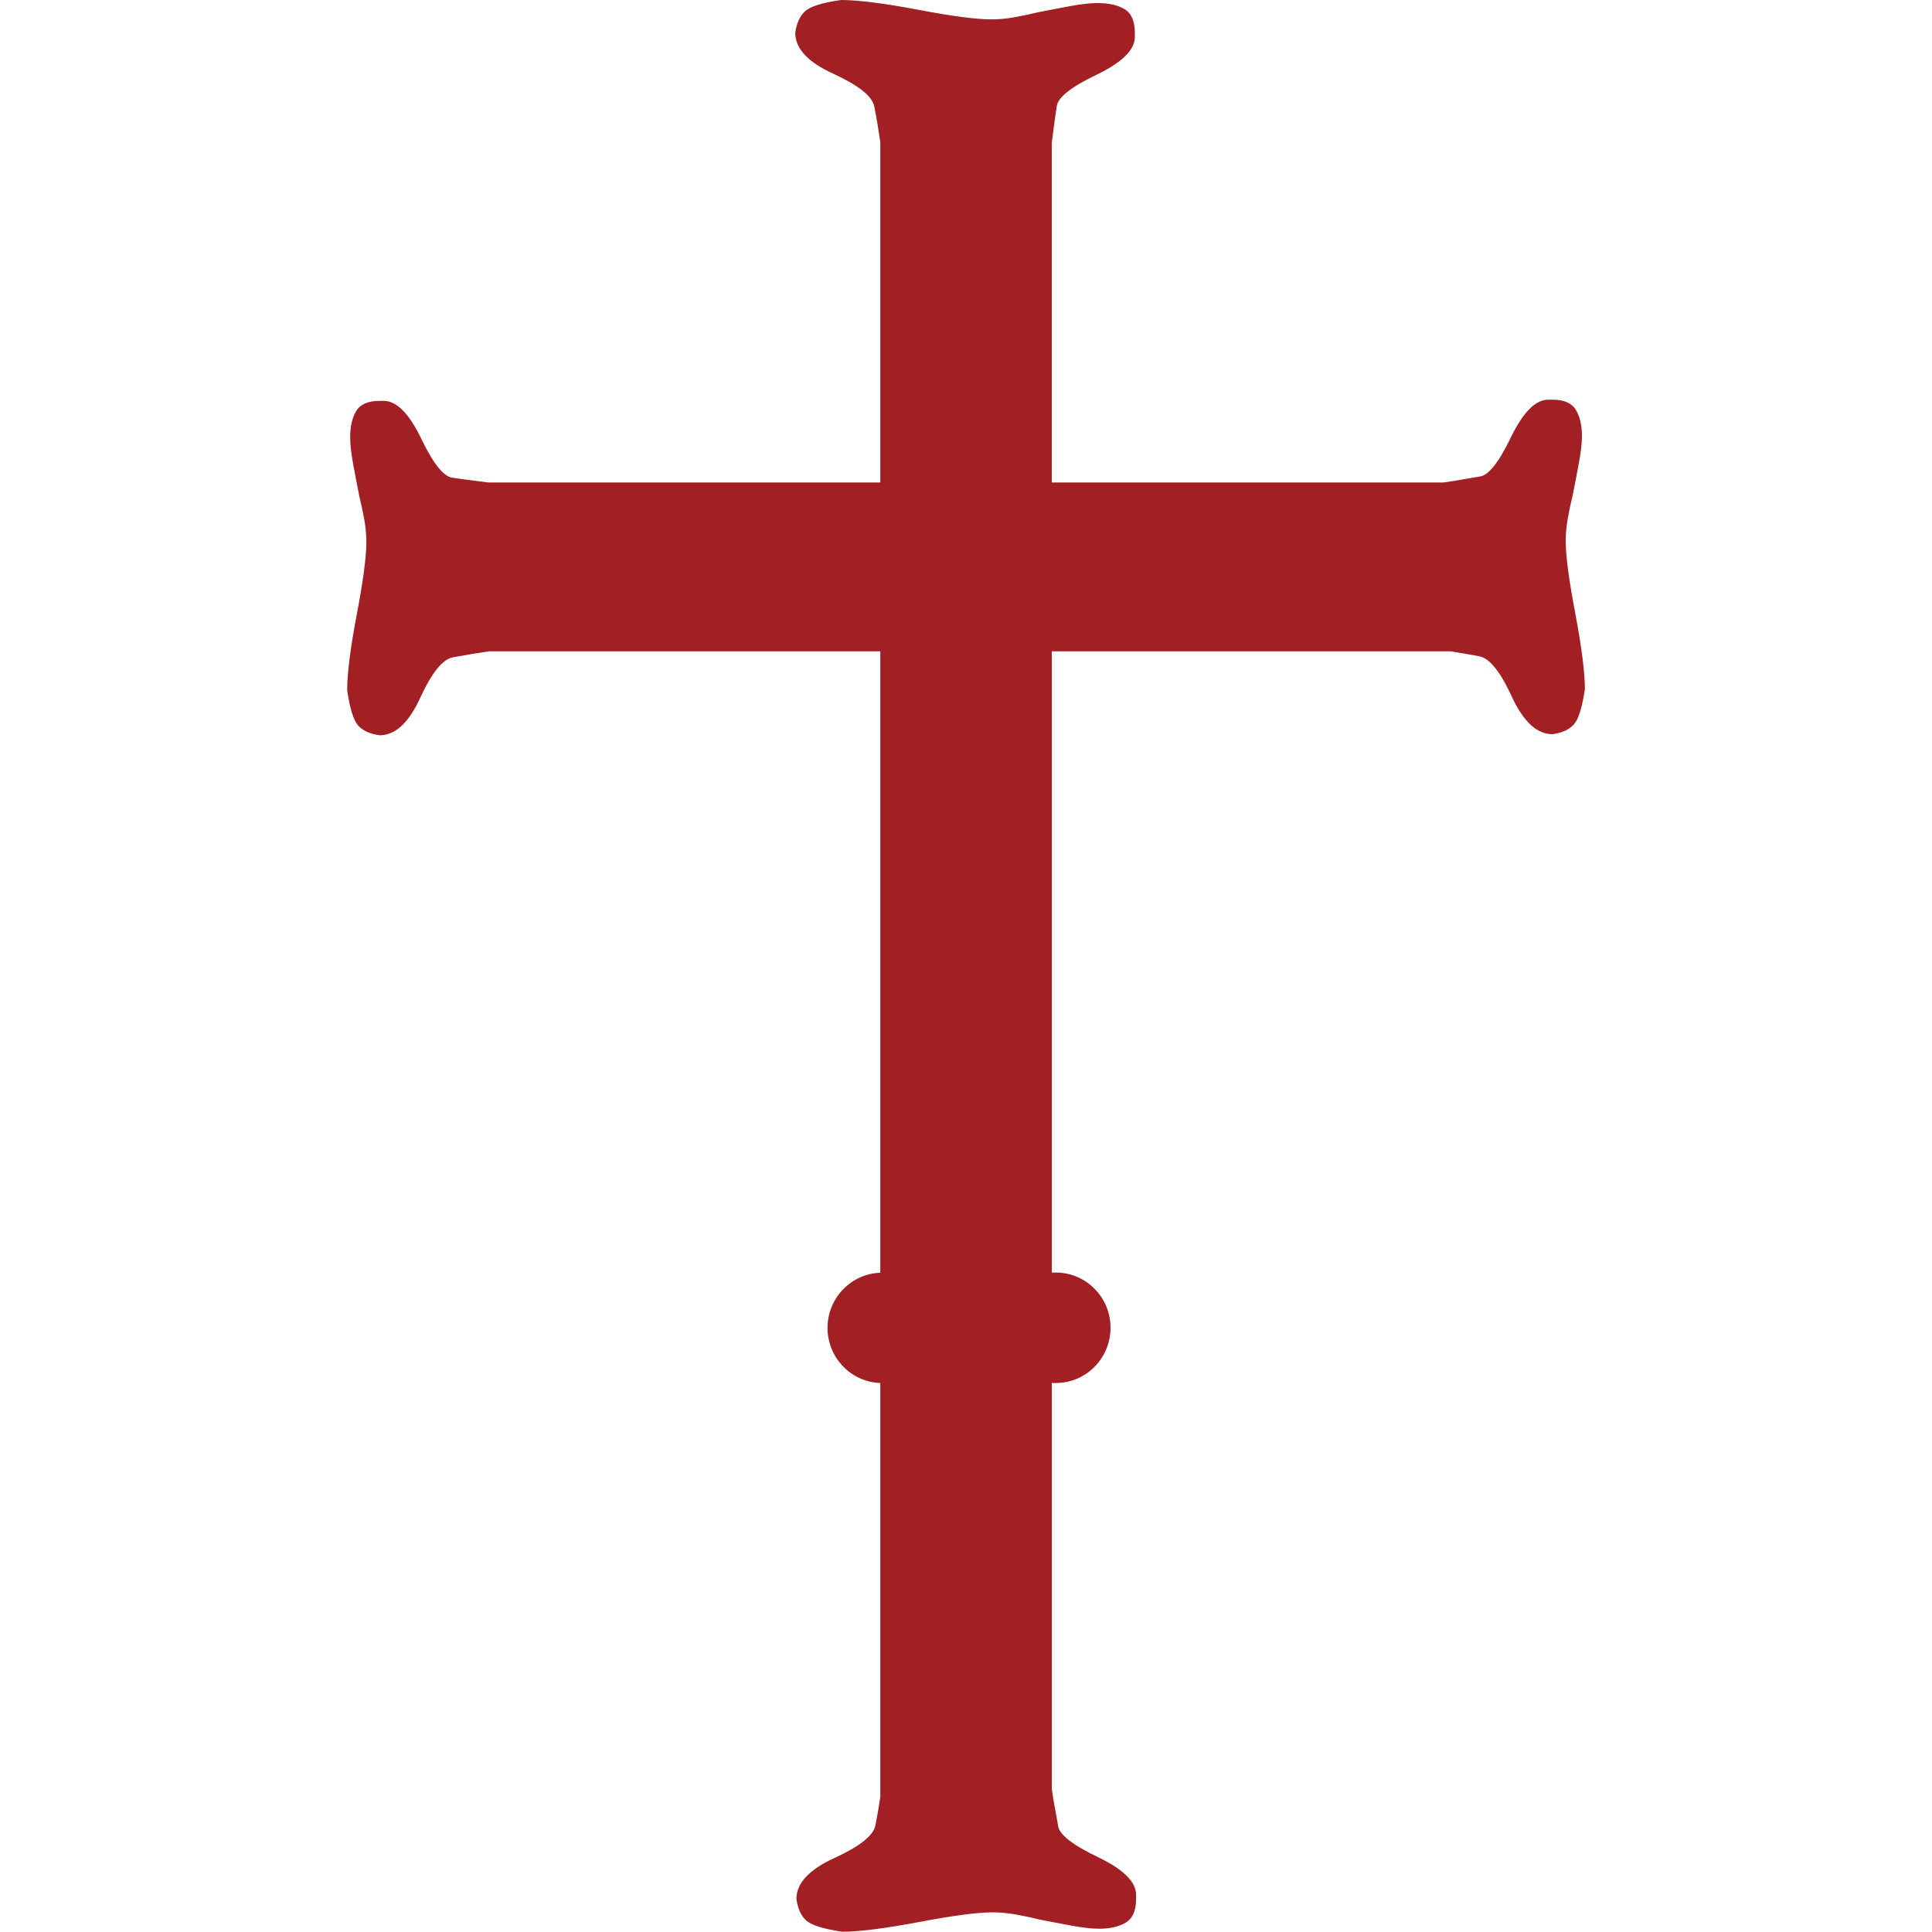 <svg xmlns="http://www.w3.org/2000/svg" version="1.1" xmlns:xlink="http://www.w3.org/1999/xlink" xmlns:svgjs="http://svgjs.dev/svgjs" width="40" height="40"><svg xmlns="http://www.w3.org/2000/svg" fill="none" preserveAspectRatio="xMidYMid meet" viewBox="58.85 0 22.66 35.37">  <path d="M81.335 11.231C81.217 10.616 81.159 10.172 81.159 9.902C81.159 9.773 81.171 9.638 81.196 9.498C81.22 9.358 81.251 9.211 81.289 9.058C81.326 8.871 81.364 8.677 81.4 8.478C81.437 8.279 81.456 8.115 81.456 7.986C81.456 7.786 81.419 7.624 81.344 7.502C81.269 7.379 81.127 7.317 80.916 7.317H80.841C80.606 7.317 80.376 7.549 80.153 8.012C79.93 8.475 79.737 8.712 79.577 8.725C79.347 8.762 79.165 8.8 78.919 8.833H71.75V2.619C71.782 2.371 71.805 2.182 71.841 1.952C71.854 1.79 72.095 1.596 72.565 1.371C73.035 1.145 73.271 0.914 73.271 0.676V0.6C73.271 0.387 73.208 0.244 73.083 0.168C72.957 0.093 72.794 0.056 72.592 0.056C72.461 0.056 72.294 0.074 72.092 0.111C71.889 0.148 71.693 0.187 71.502 0.224C71.348 0.261 71.198 0.293 71.056 0.318C70.914 0.343 70.776 0.355 70.644 0.355C70.371 0.355 69.921 0.296 69.296 0.177C68.671 0.059 68.203 0 67.893 0C67.547 0.049 67.327 0.119 67.233 0.207C67.138 0.295 67.078 0.426 67.054 0.6C67.054 0.889 67.286 1.139 67.751 1.35C68.215 1.563 68.466 1.763 68.501 1.951C68.546 2.178 68.581 2.392 68.611 2.601V8.833H61.439C61.193 8.8 61.014 8.783 60.784 8.746C60.624 8.734 60.431 8.498 60.208 8.033C59.985 7.57 59.756 7.339 59.52 7.339H59.445C59.234 7.339 59.092 7.401 59.017 7.524C58.942 7.648 58.906 7.808 58.906 8.007C58.906 8.137 58.924 8.3 58.961 8.499C58.997 8.699 59.036 8.893 59.072 9.08C59.109 9.233 59.141 9.379 59.166 9.52C59.19 9.66 59.202 9.796 59.202 9.924C59.202 10.194 59.144 10.637 59.026 11.253C58.909 11.869 58.851 12.329 58.851 12.634C58.9 12.974 58.968 13.191 59.055 13.286C59.143 13.38 59.273 13.438 59.445 13.461C59.731 13.461 59.979 13.233 60.188 12.775C60.399 12.318 60.596 12.071 60.783 12.035C61.015 11.991 61.234 11.955 61.448 11.924H68.611V23.301C68.075 23.319 67.645 23.764 67.645 24.31C67.645 24.856 68.075 25.301 68.611 25.319V32.902C68.585 33.067 68.558 33.237 68.523 33.414C68.487 33.603 68.237 33.802 67.772 34.015C67.307 34.228 67.075 34.478 67.075 34.765C67.1 34.939 67.158 35.071 67.254 35.158C67.349 35.246 67.569 35.314 67.914 35.365C68.225 35.365 68.691 35.305 69.318 35.188C69.943 35.069 70.392 35.01 70.667 35.01C70.799 35.01 70.935 35.023 71.079 35.047C71.221 35.072 71.371 35.103 71.525 35.142C71.716 35.179 71.912 35.217 72.115 35.254C72.317 35.291 72.484 35.31 72.615 35.31C72.817 35.31 72.982 35.273 73.106 35.197C73.231 35.121 73.294 34.978 73.294 34.765V34.689C73.294 34.452 73.058 34.22 72.588 33.995C72.117 33.77 71.875 33.575 71.864 33.413C71.826 33.181 71.783 32.998 71.751 32.749V25.319H71.825C72.378 25.319 72.826 24.867 72.826 24.308C72.826 23.75 72.378 23.297 71.825 23.297H71.751V11.924H79.048C79.219 11.95 79.393 11.98 79.578 12.015C79.765 12.051 79.962 12.296 80.173 12.755C80.384 13.211 80.632 13.441 80.916 13.441C81.089 13.418 81.219 13.36 81.306 13.265C81.393 13.171 81.46 12.955 81.51 12.614C81.51 12.309 81.451 11.849 81.335 11.233V11.231Z" fill="#A22024"></path></svg><style>@media (prefers-color-scheme: light) { :root { filter: none; } }
@media (prefers-color-scheme: dark) { :root { filter: none; } }
</style></svg>
